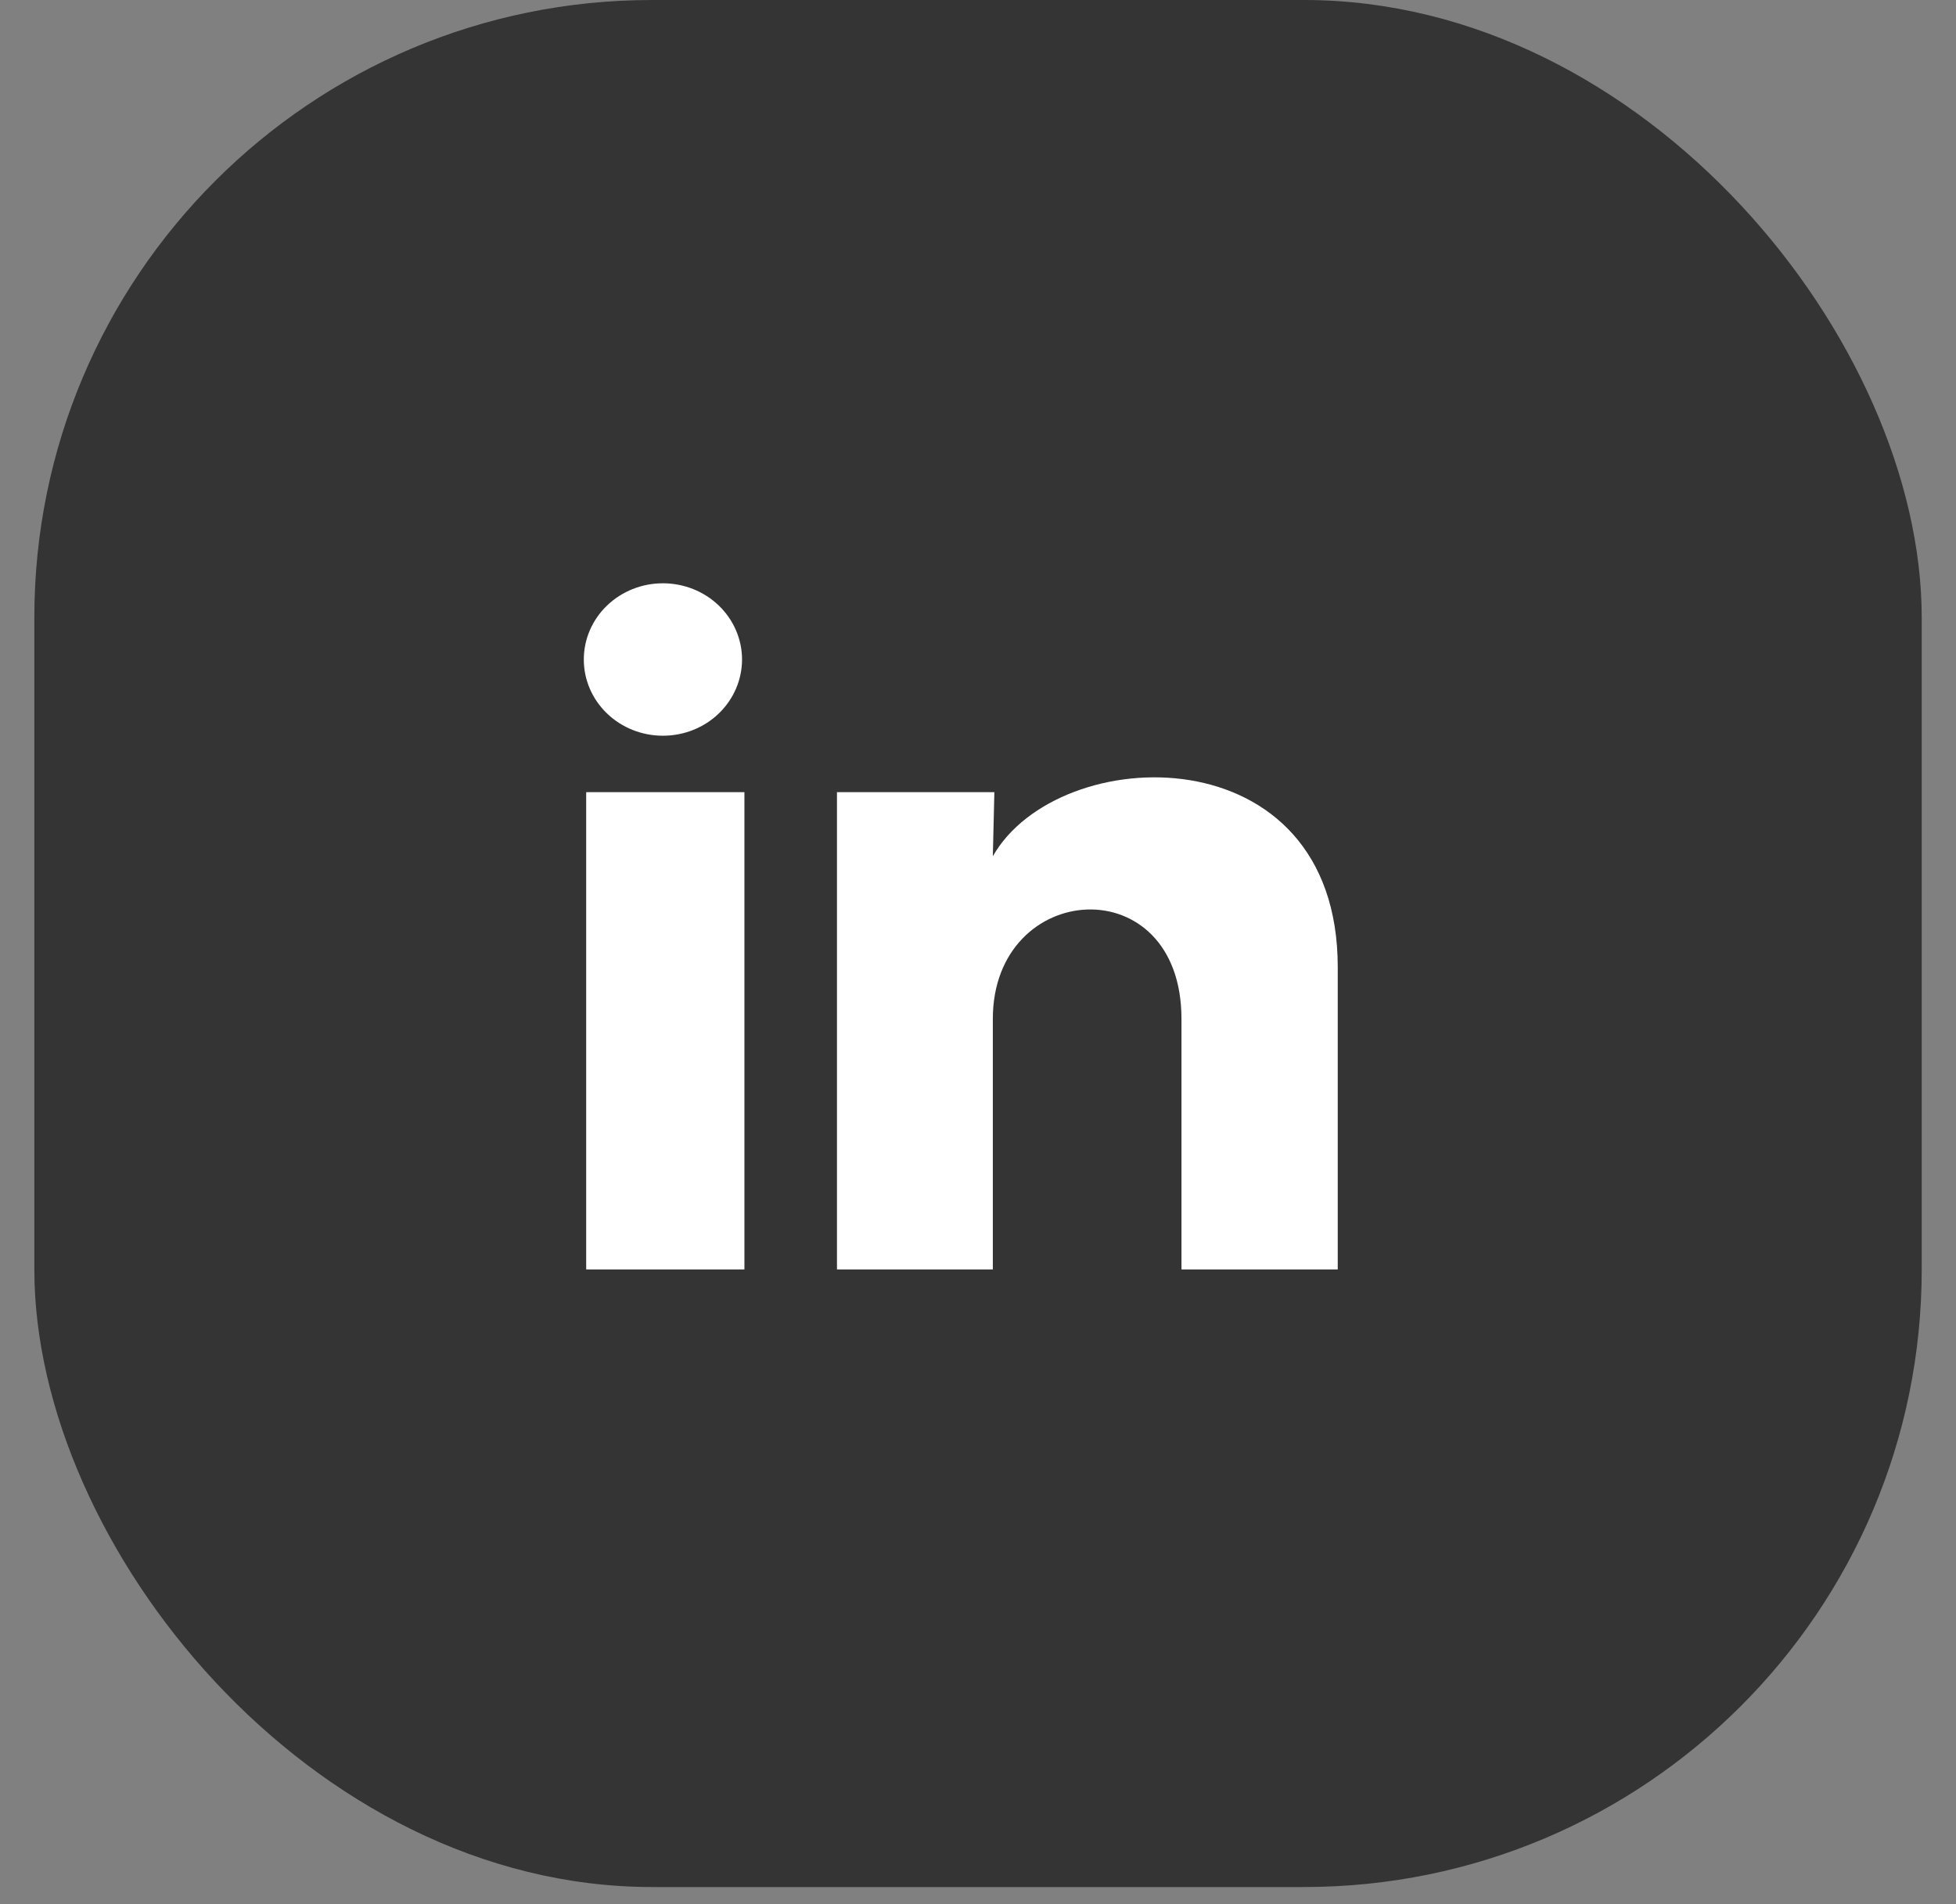 <svg width="38" height="37" viewBox="0 0 38 37" fill="none" xmlns="http://www.w3.org/2000/svg">
<rect x="0" y="0" width="38" height="37" fill="#808080" stroke="none"/>
<rect x="0.667" width="36.667" height="36.667" rx="12" fill="#343434"/>
<path d="M14.416 12.816C14.415 13.209 14.253 13.585 13.965 13.863C13.677 14.141 13.286 14.296 12.878 14.296C12.47 14.296 12.079 14.14 11.791 13.862C11.503 13.584 11.341 13.207 11.342 12.814C11.342 12.421 11.504 12.044 11.792 11.767C12.081 11.489 12.472 11.333 12.879 11.334C13.287 11.334 13.678 11.49 13.966 11.768C14.254 12.046 14.416 12.423 14.416 12.816ZM14.462 15.393H11.388V24.667H14.462V15.393ZM19.318 15.393H16.26V24.667H19.288V19.8C19.288 17.09 22.953 16.838 22.953 19.8V24.667H25.989V18.793C25.989 14.223 20.563 14.393 19.288 16.638L19.318 15.393Z" fill="white"/>
</svg>
